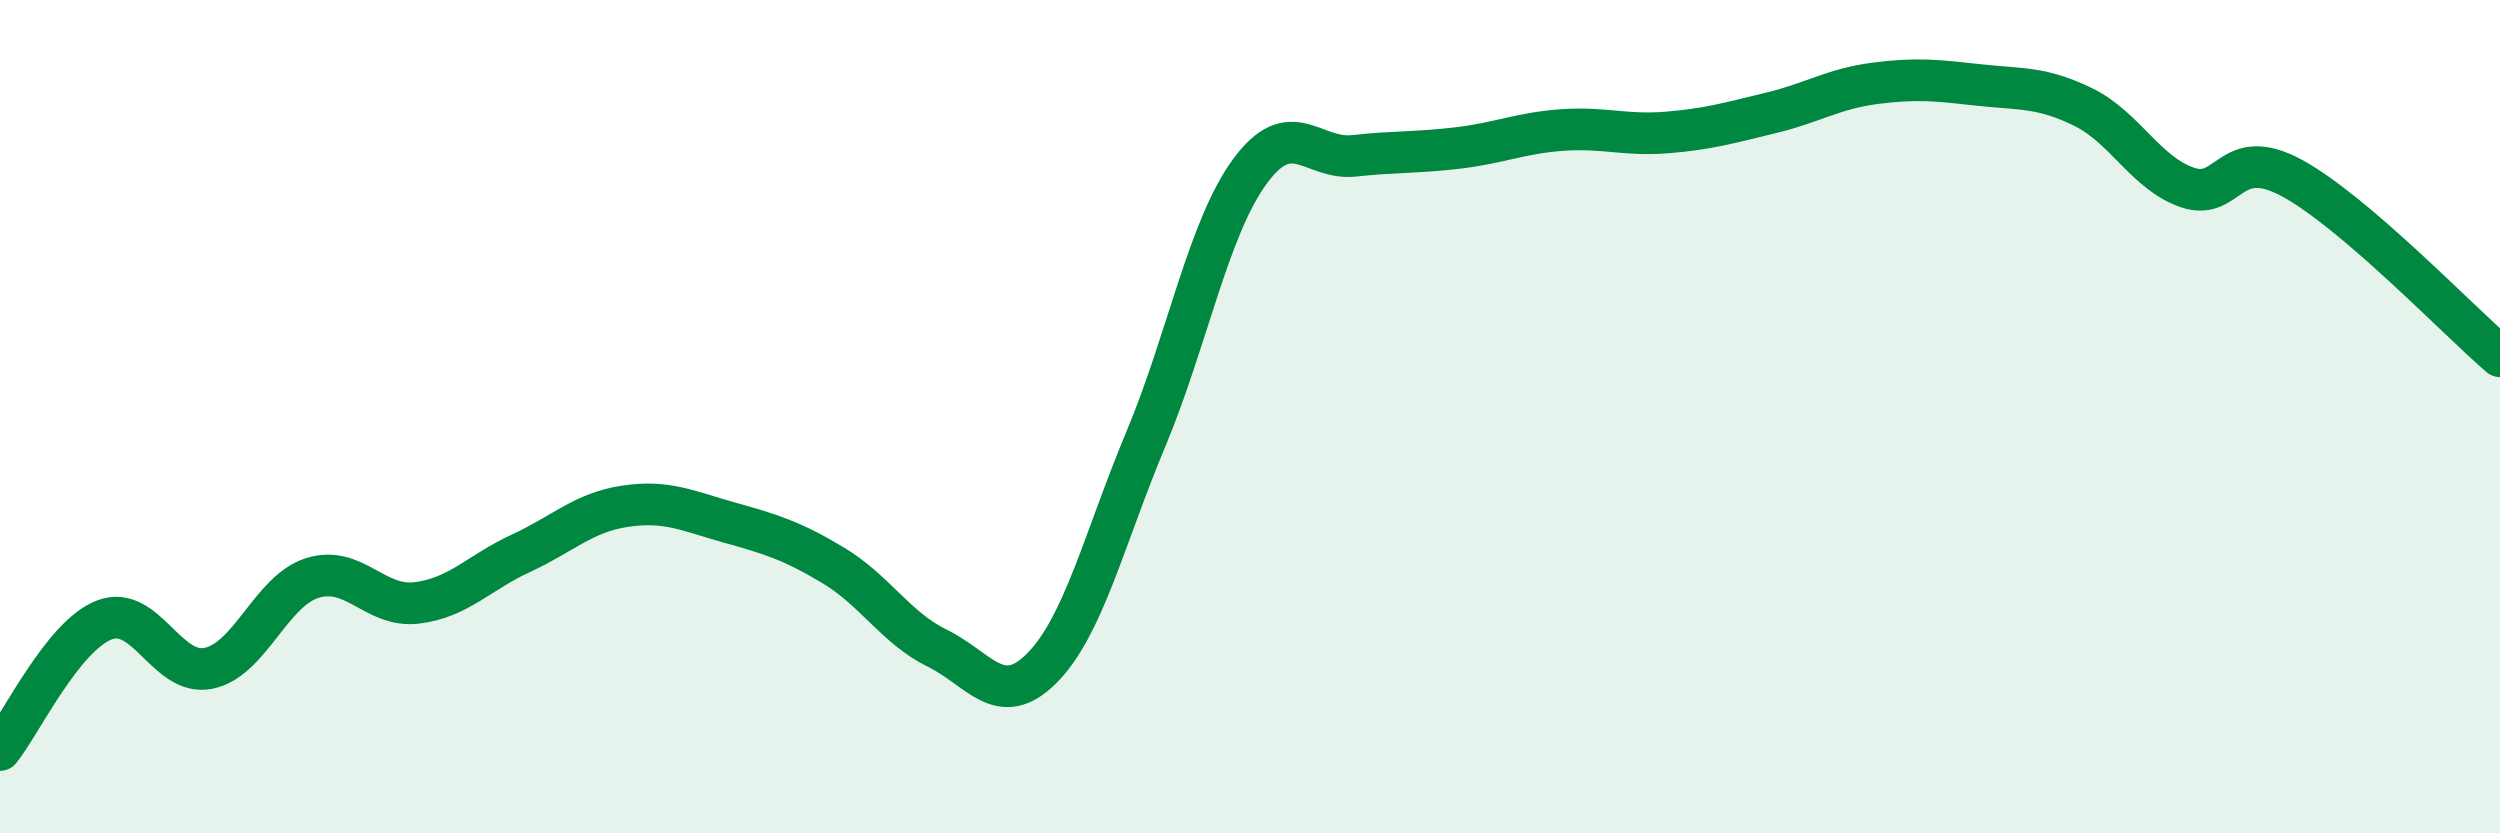 
    <svg width="60" height="20" viewBox="0 0 60 20" xmlns="http://www.w3.org/2000/svg">
      <path
        d="M 0,18 C 0.5,17.38 1.5,15.27 2.5,14.88 C 3.5,14.49 4,16.24 5,16.04 C 6,15.84 6.5,14.18 7.5,13.87 C 8.5,13.56 9,14.59 10,14.47 C 11,14.35 11.5,13.74 12.5,13.28 C 13.5,12.82 14,12.3 15,12.15 C 16,12 16.5,12.26 17.5,12.54 C 18.5,12.82 19,12.97 20,13.57 C 21,14.17 21.5,15.07 22.5,15.56 C 23.5,16.05 24,17.04 25,16.04 C 26,15.04 26.5,12.93 27.5,10.54 C 28.5,8.15 29,5.47 30,4.11 C 31,2.75 31.5,3.85 32.5,3.74 C 33.5,3.63 34,3.67 35,3.55 C 36,3.43 36.5,3.19 37.5,3.12 C 38.5,3.05 39,3.26 40,3.18 C 41,3.1 41.5,2.95 42.5,2.71 C 43.5,2.47 44,2.13 45,2 C 46,1.87 46.5,1.93 47.5,2.04 C 48.5,2.15 49,2.08 50,2.57 C 51,3.06 51.5,4.16 52.5,4.5 C 53.5,4.84 53.5,3.46 55,4.27 C 56.5,5.08 59,7.69 60,8.55L60 20L0 20Z"
        fill="#008740"
        opacity="0.1"
        stroke-linecap="round"
        stroke-linejoin="round"
      />
      <path
        d="M 0,18 C 0.5,17.38 1.5,15.27 2.5,14.88 C 3.5,14.49 4,16.24 5,16.04 C 6,15.84 6.5,14.18 7.5,13.87 C 8.5,13.56 9,14.59 10,14.47 C 11,14.35 11.5,13.74 12.5,13.28 C 13.5,12.82 14,12.3 15,12.15 C 16,12 16.5,12.26 17.5,12.54 C 18.5,12.82 19,12.97 20,13.57 C 21,14.17 21.5,15.07 22.5,15.56 C 23.5,16.05 24,17.04 25,16.04 C 26,15.04 26.5,12.93 27.5,10.54 C 28.5,8.15 29,5.47 30,4.11 C 31,2.75 31.5,3.85 32.5,3.74 C 33.5,3.63 34,3.67 35,3.55 C 36,3.43 36.5,3.19 37.5,3.12 C 38.5,3.05 39,3.26 40,3.18 C 41,3.1 41.5,2.95 42.5,2.71 C 43.5,2.47 44,2.13 45,2 C 46,1.87 46.5,1.93 47.5,2.04 C 48.5,2.15 49,2.08 50,2.57 C 51,3.06 51.5,4.16 52.5,4.5 C 53.5,4.84 53.5,3.46 55,4.27 C 56.5,5.08 59,7.69 60,8.55"
        stroke="#008740"
        stroke-width="1"
        fill="none"
        stroke-linecap="round"
        stroke-linejoin="round"
      />
    </svg>
  